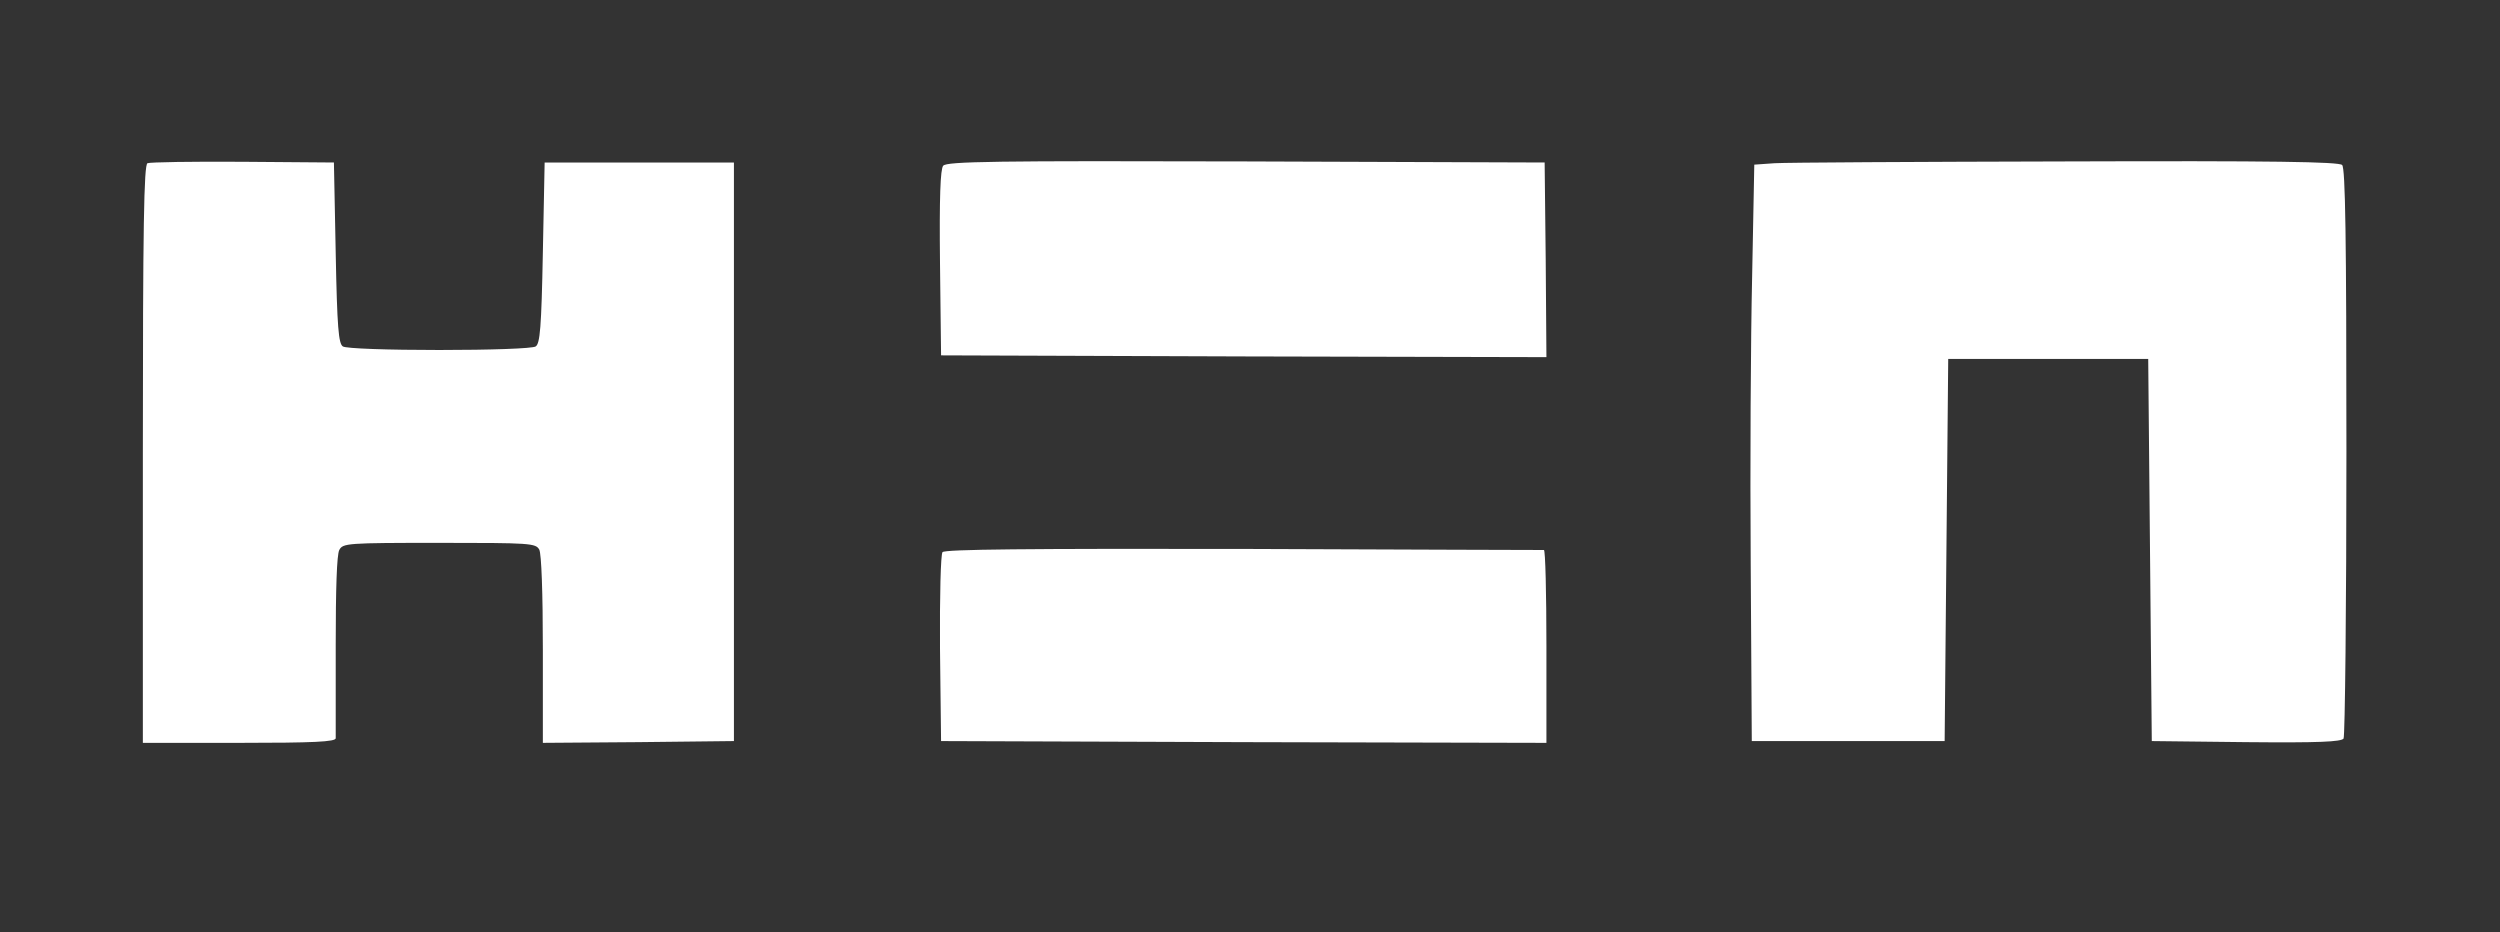 <svg xmlns="http://www.w3.org/2000/svg" width="700" height="261" preserveAspectRatio="xMidYMid meet" version="1.0"><rect width="100%" height="100%" fill="#333333" stroke="none"/><g><title>Layer 1</title><g id="svg_1" fill="#000" transform="translate(0 261) scale(0.1 -0.1)"><path id="svg_2" fill="#fff" d="m413,2153c-10,-4 -13,-176 -13,-814l0,-809l270,0c209,0 270,3 270,13c0,6 0,123 0,260c0,157 3,254 10,267c10,19 21,20 280,20c256,0 270,-1 280,-19c6,-12 10,-120 10,-281l0,-260l268,2l267,3l0,810l0,810l-265,0l-265,0l-5,-253c-4,-210 -8,-254 -20,-262c-8,-6 -127,-10 -270,-10c-143,0 -262,4 -270,10c-12,8 -16,52 -20,262l-5,253l-255,2c-140,1 -261,-1 -267,-4z"/><path id="svg_3" fill="#fff" d="m2641,2146c-8,-9 -11,-89 -9,-272l3,-259l848,-3l847,-2l-2,272l-3,273l-836,3c-701,2 -838,0 -848,-12z"/><path id="svg_4" fill="#fff" d="m4969,2153l-57,-4l-6,-312c-4,-172 -6,-535 -4,-807l3,-495l270,0l270,0l5,535l5,535l280,0l280,0l5,-535l5,-535l264,-3c205,-2 266,1 273,10c4,7 8,369 8,804c0,601 -3,793 -12,802c-9,9 -192,12 -773,10c-418,-1 -785,-3 -816,-5z"/><path id="svg_5" fill="#fff" d="m2639,1064c-5,-7 -8,-121 -7,-270l3,-259l848,-3l847,-2l0,270c0,148 -3,270 -7,270c-5,0 -383,1 -841,3c-607,1 -836,-1 -843,-9z"/></g></g></svg>